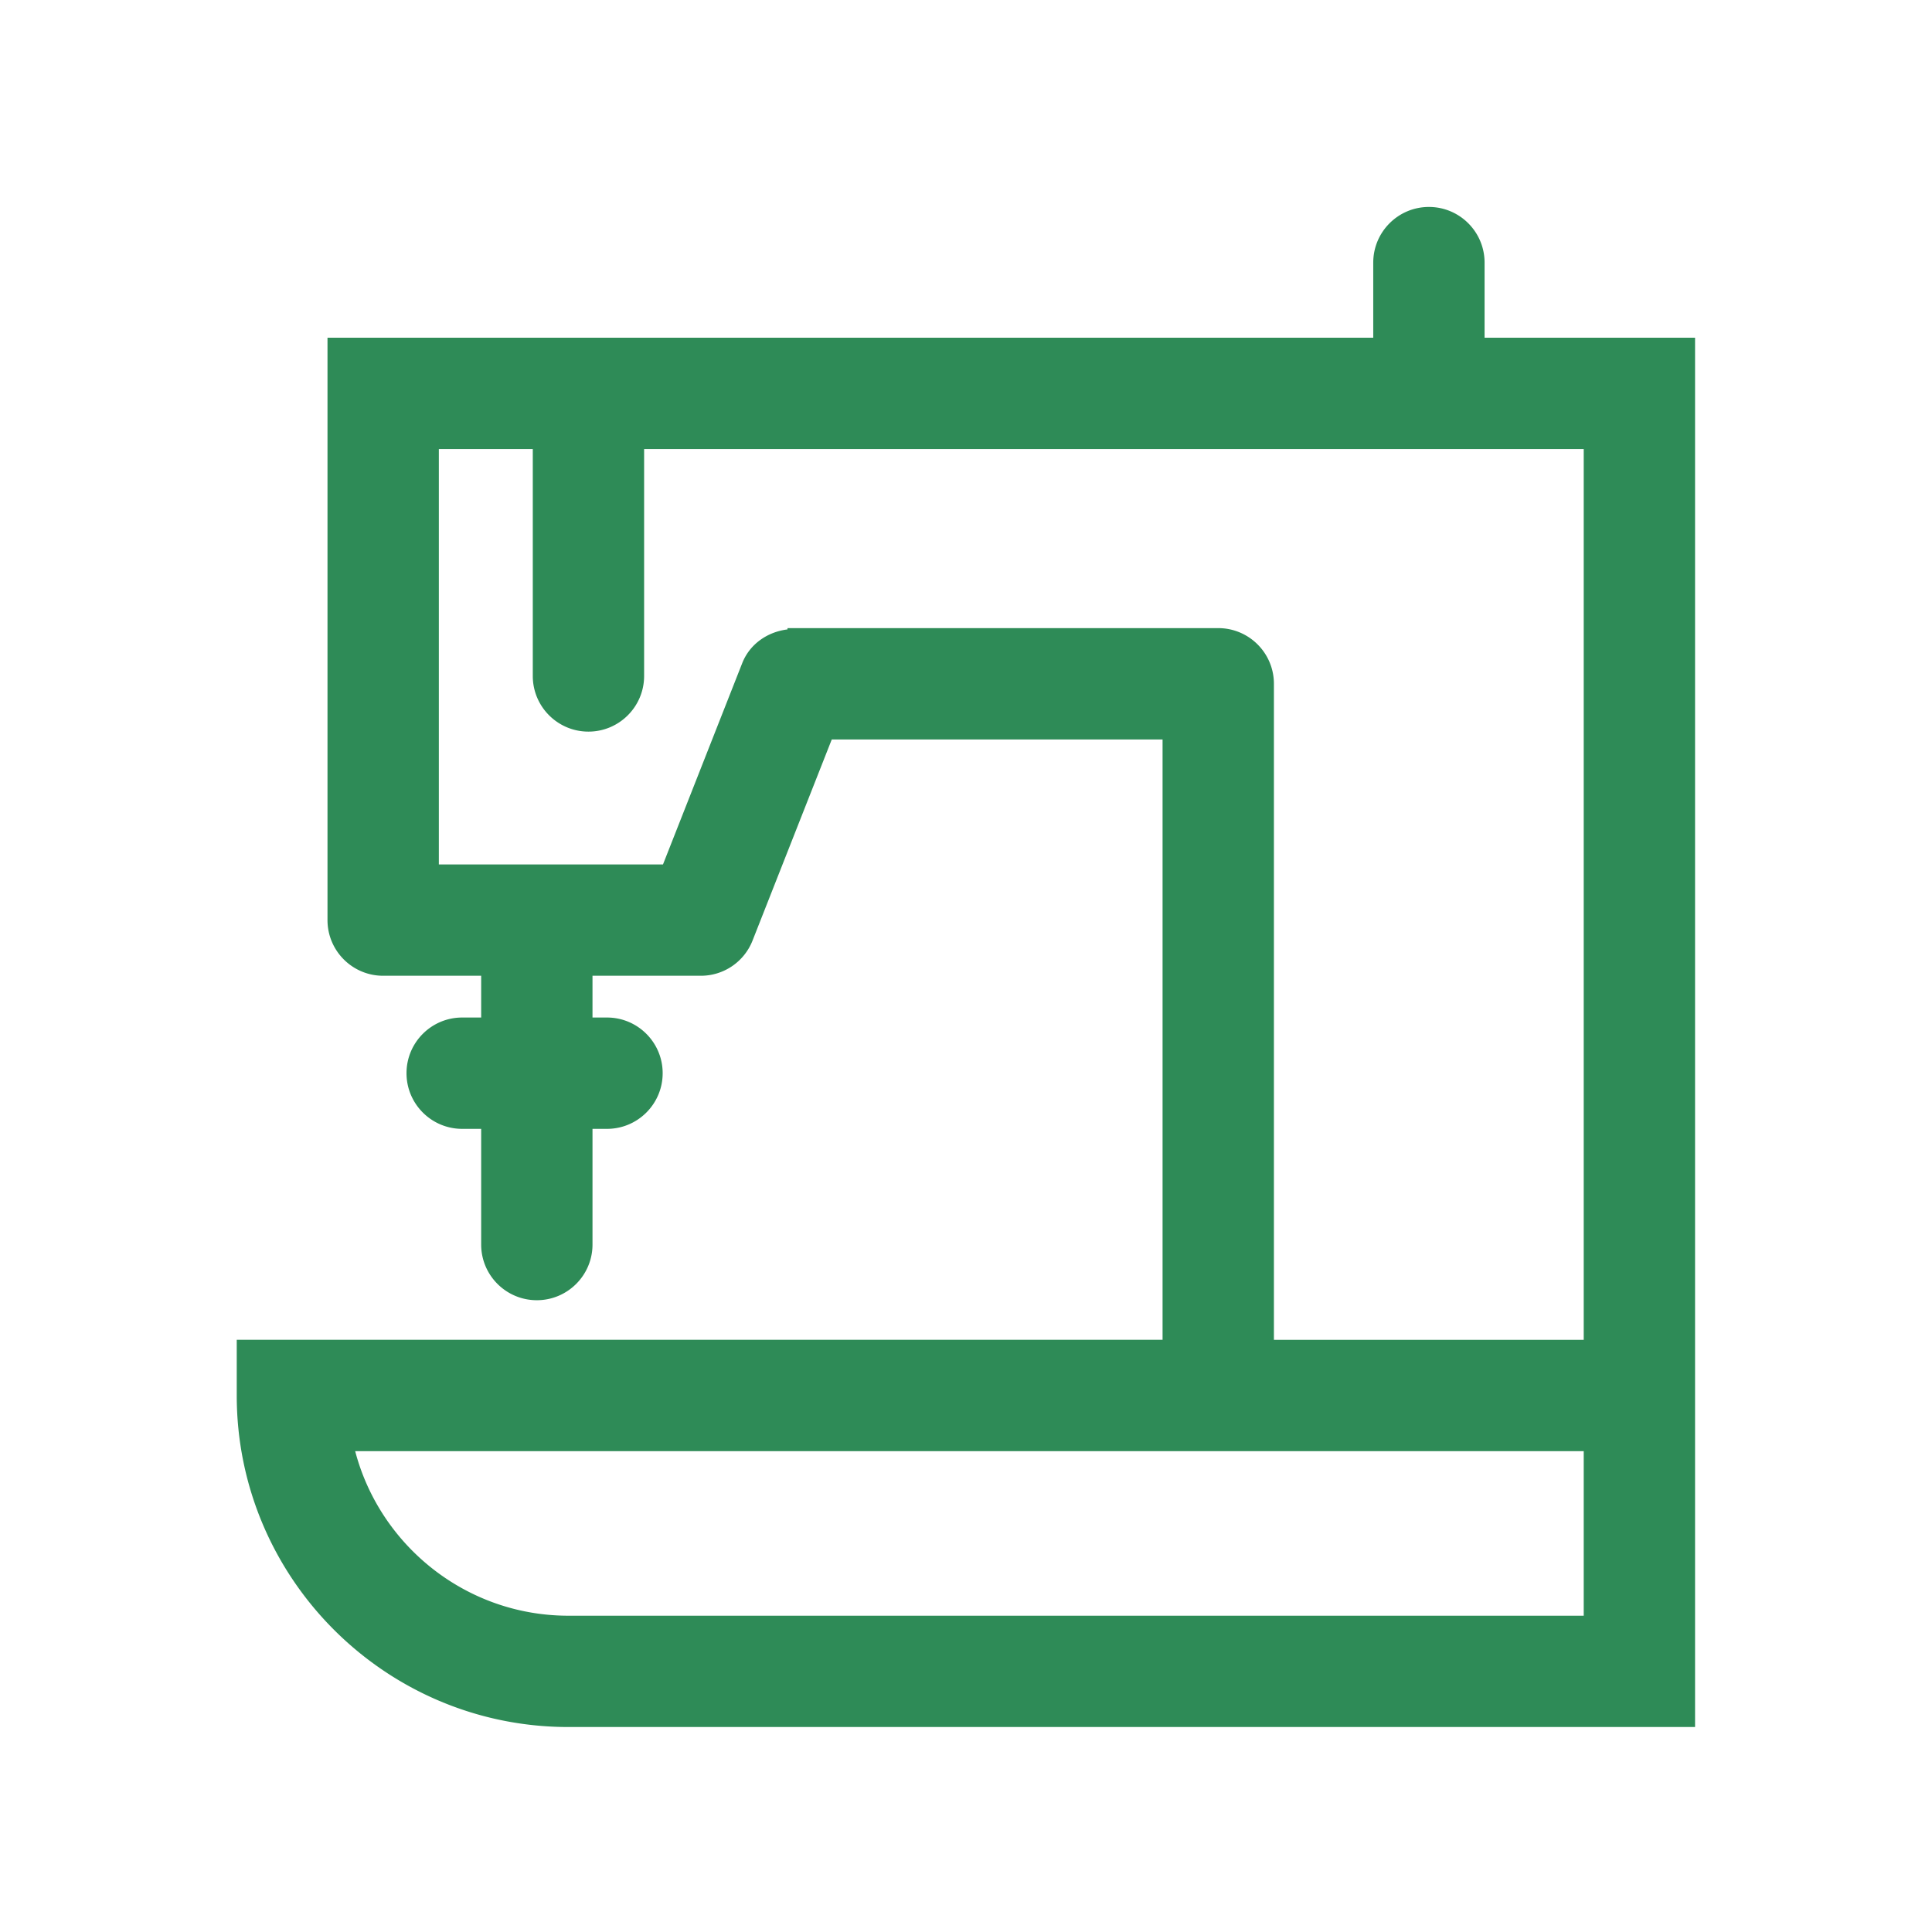 <?xml version="1.0" standalone="no"?>
<!DOCTYPE svg PUBLIC "-//W3C//DTD SVG 1.1//EN" "http://www.w3.org/Graphics/SVG/1.1/DTD/svg11.dtd"><svg t="1751966167582"
	class="icon" viewBox="0 0 1024 1024" version="1.1" xmlns="http://www.w3.org/2000/svg" p-id="32458"
	xmlns:xlink="http://www.w3.org/1999/xlink" width="200" height="200">
	<path
		d="M786.856 179v-39.806c0-16.294-13.218-29.503-29.503-29.503s-29.503 13.218-29.503 29.503V179H173.581v308.672c0 16.294 13.219 29.503 29.503 29.503h51.947v22.134h-10.069c-16.293 0-29.503 13.22-29.503 29.504s13.22 29.503 29.504 29.503h10.068v61.322c0 16.293 13.219 29.503 29.503 29.503s29.504-13.22 29.504-29.503v-61.322h7.687c16.294 0 29.503-13.22 29.503-29.504s-13.219-29.503-29.503-29.503h-7.688v-22.134h57.404a29.426 29.426 0 0 0 27.43-18.675l41.982-106.575h175.331v318.197H125.478v29.503c0 96.9 78.844 175.734 175.81 175.734h597.13V179H786.857z m52.557 677.362H301.288c-54.17 0-99.891-37.115-113.035-87.215h651.15v87.215z m0-146.23H675.2v-347.71c0-16.294-13.219-29.503-29.503-29.503h-228.3v0.684c-10.406 1.266-19.978 7.575-24.047 17.99L351.397 458.17h-118.8V238.016h49.79v120.253c0 16.293 13.22 29.503 29.504 29.503s29.503-13.219 29.503-29.503V238.016h498.01V710.13z"
		p-id="32459" fill="#2E8B57"></path>
</svg>